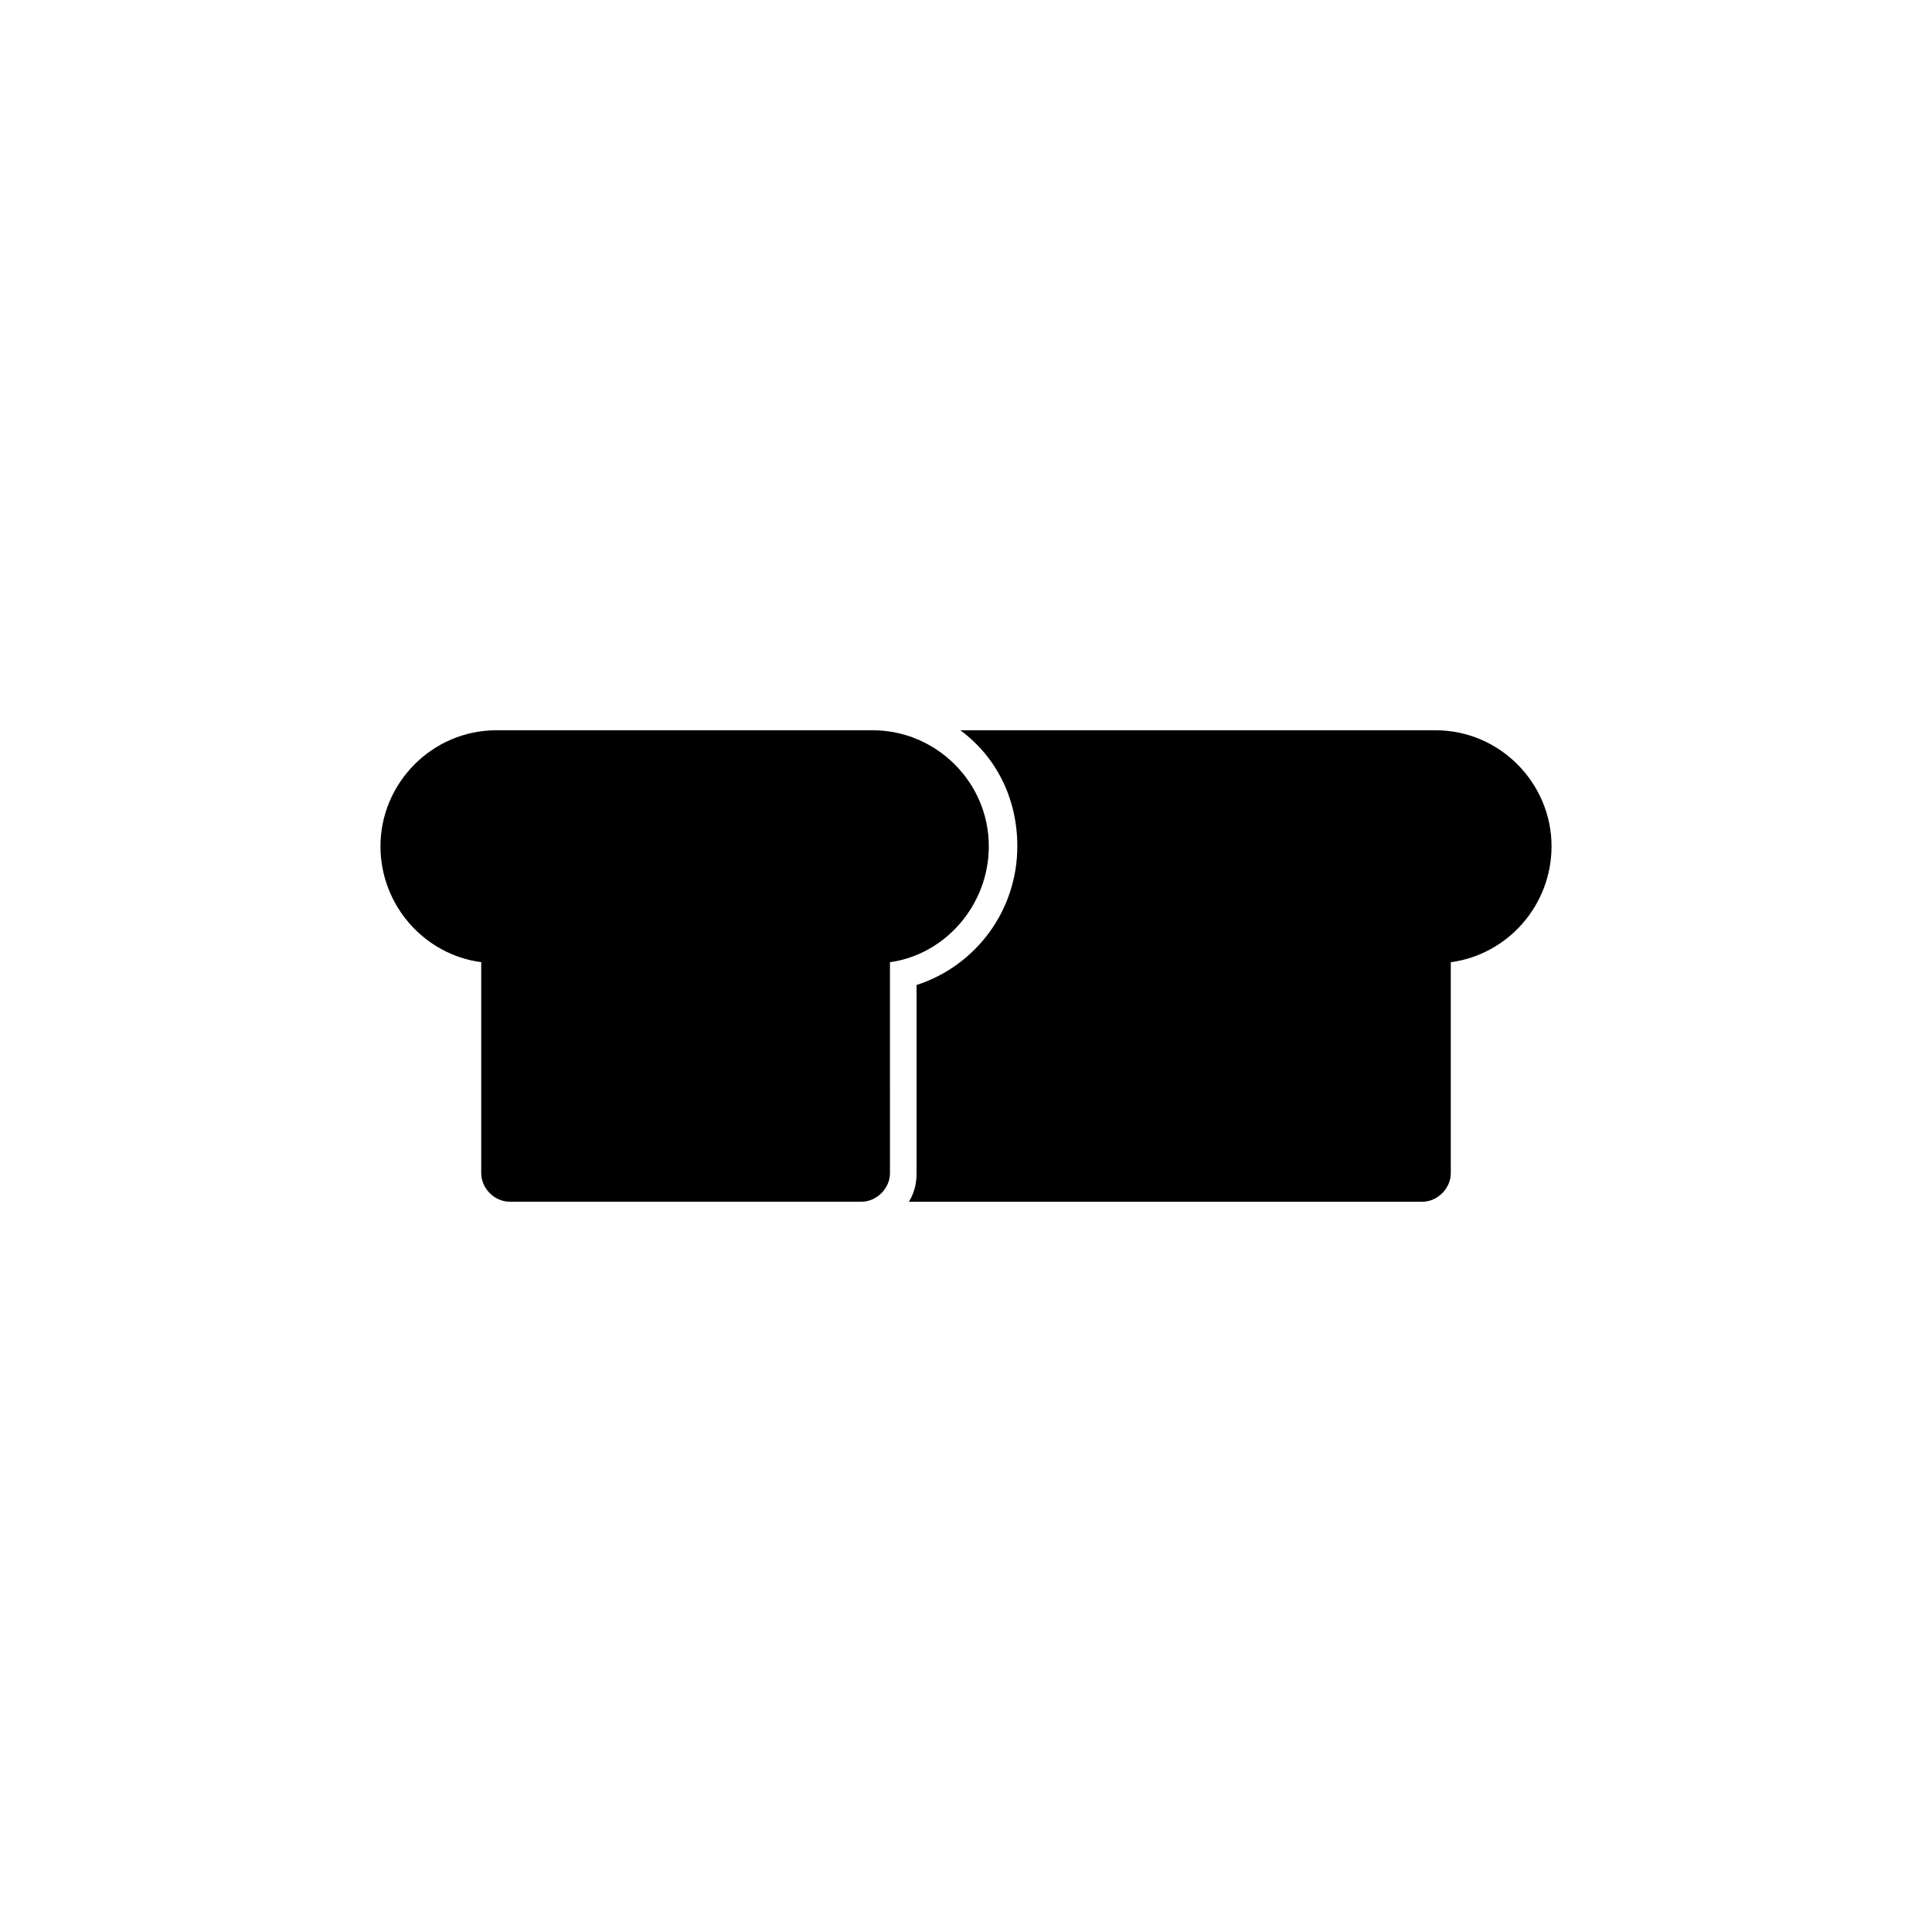 <?xml version="1.0" encoding="UTF-8"?>
<!-- Uploaded to: SVG Find, www.svgrepo.com, Generator: SVG Find Mixer Tools -->
<svg fill="#000000" width="800px" height="800px" version="1.1" viewBox="144 144 512 512" xmlns="http://www.w3.org/2000/svg">
 <g>
  <path d="m406.04 368.26c0-17.129-14.105-30.73-30.73-30.73h-99.754c-17.129 0-30.73 14.105-30.73 30.73 0 15.617 11.586 28.719 26.703 30.73v55.922c0 4.031 3.527 7.559 7.559 7.559h93.203c4.031 0 7.559-3.527 7.559-7.559l-0.004-55.918c14.609-2.016 26.195-15.117 26.195-30.734z"/>
  <path d="m524.44 337.53h-125.95c9.574 7.055 15.113 18.137 15.113 30.73 0 17.129-11.082 31.738-26.703 36.777v49.879c0 2.519-0.504 5.039-2.016 7.559h136.03c4.031 0 7.559-3.527 7.559-7.559v-55.922c15.113-2.016 26.703-15.113 26.703-30.73 0-16.629-13.602-30.734-30.73-30.734z"/>
 </g>
</svg>